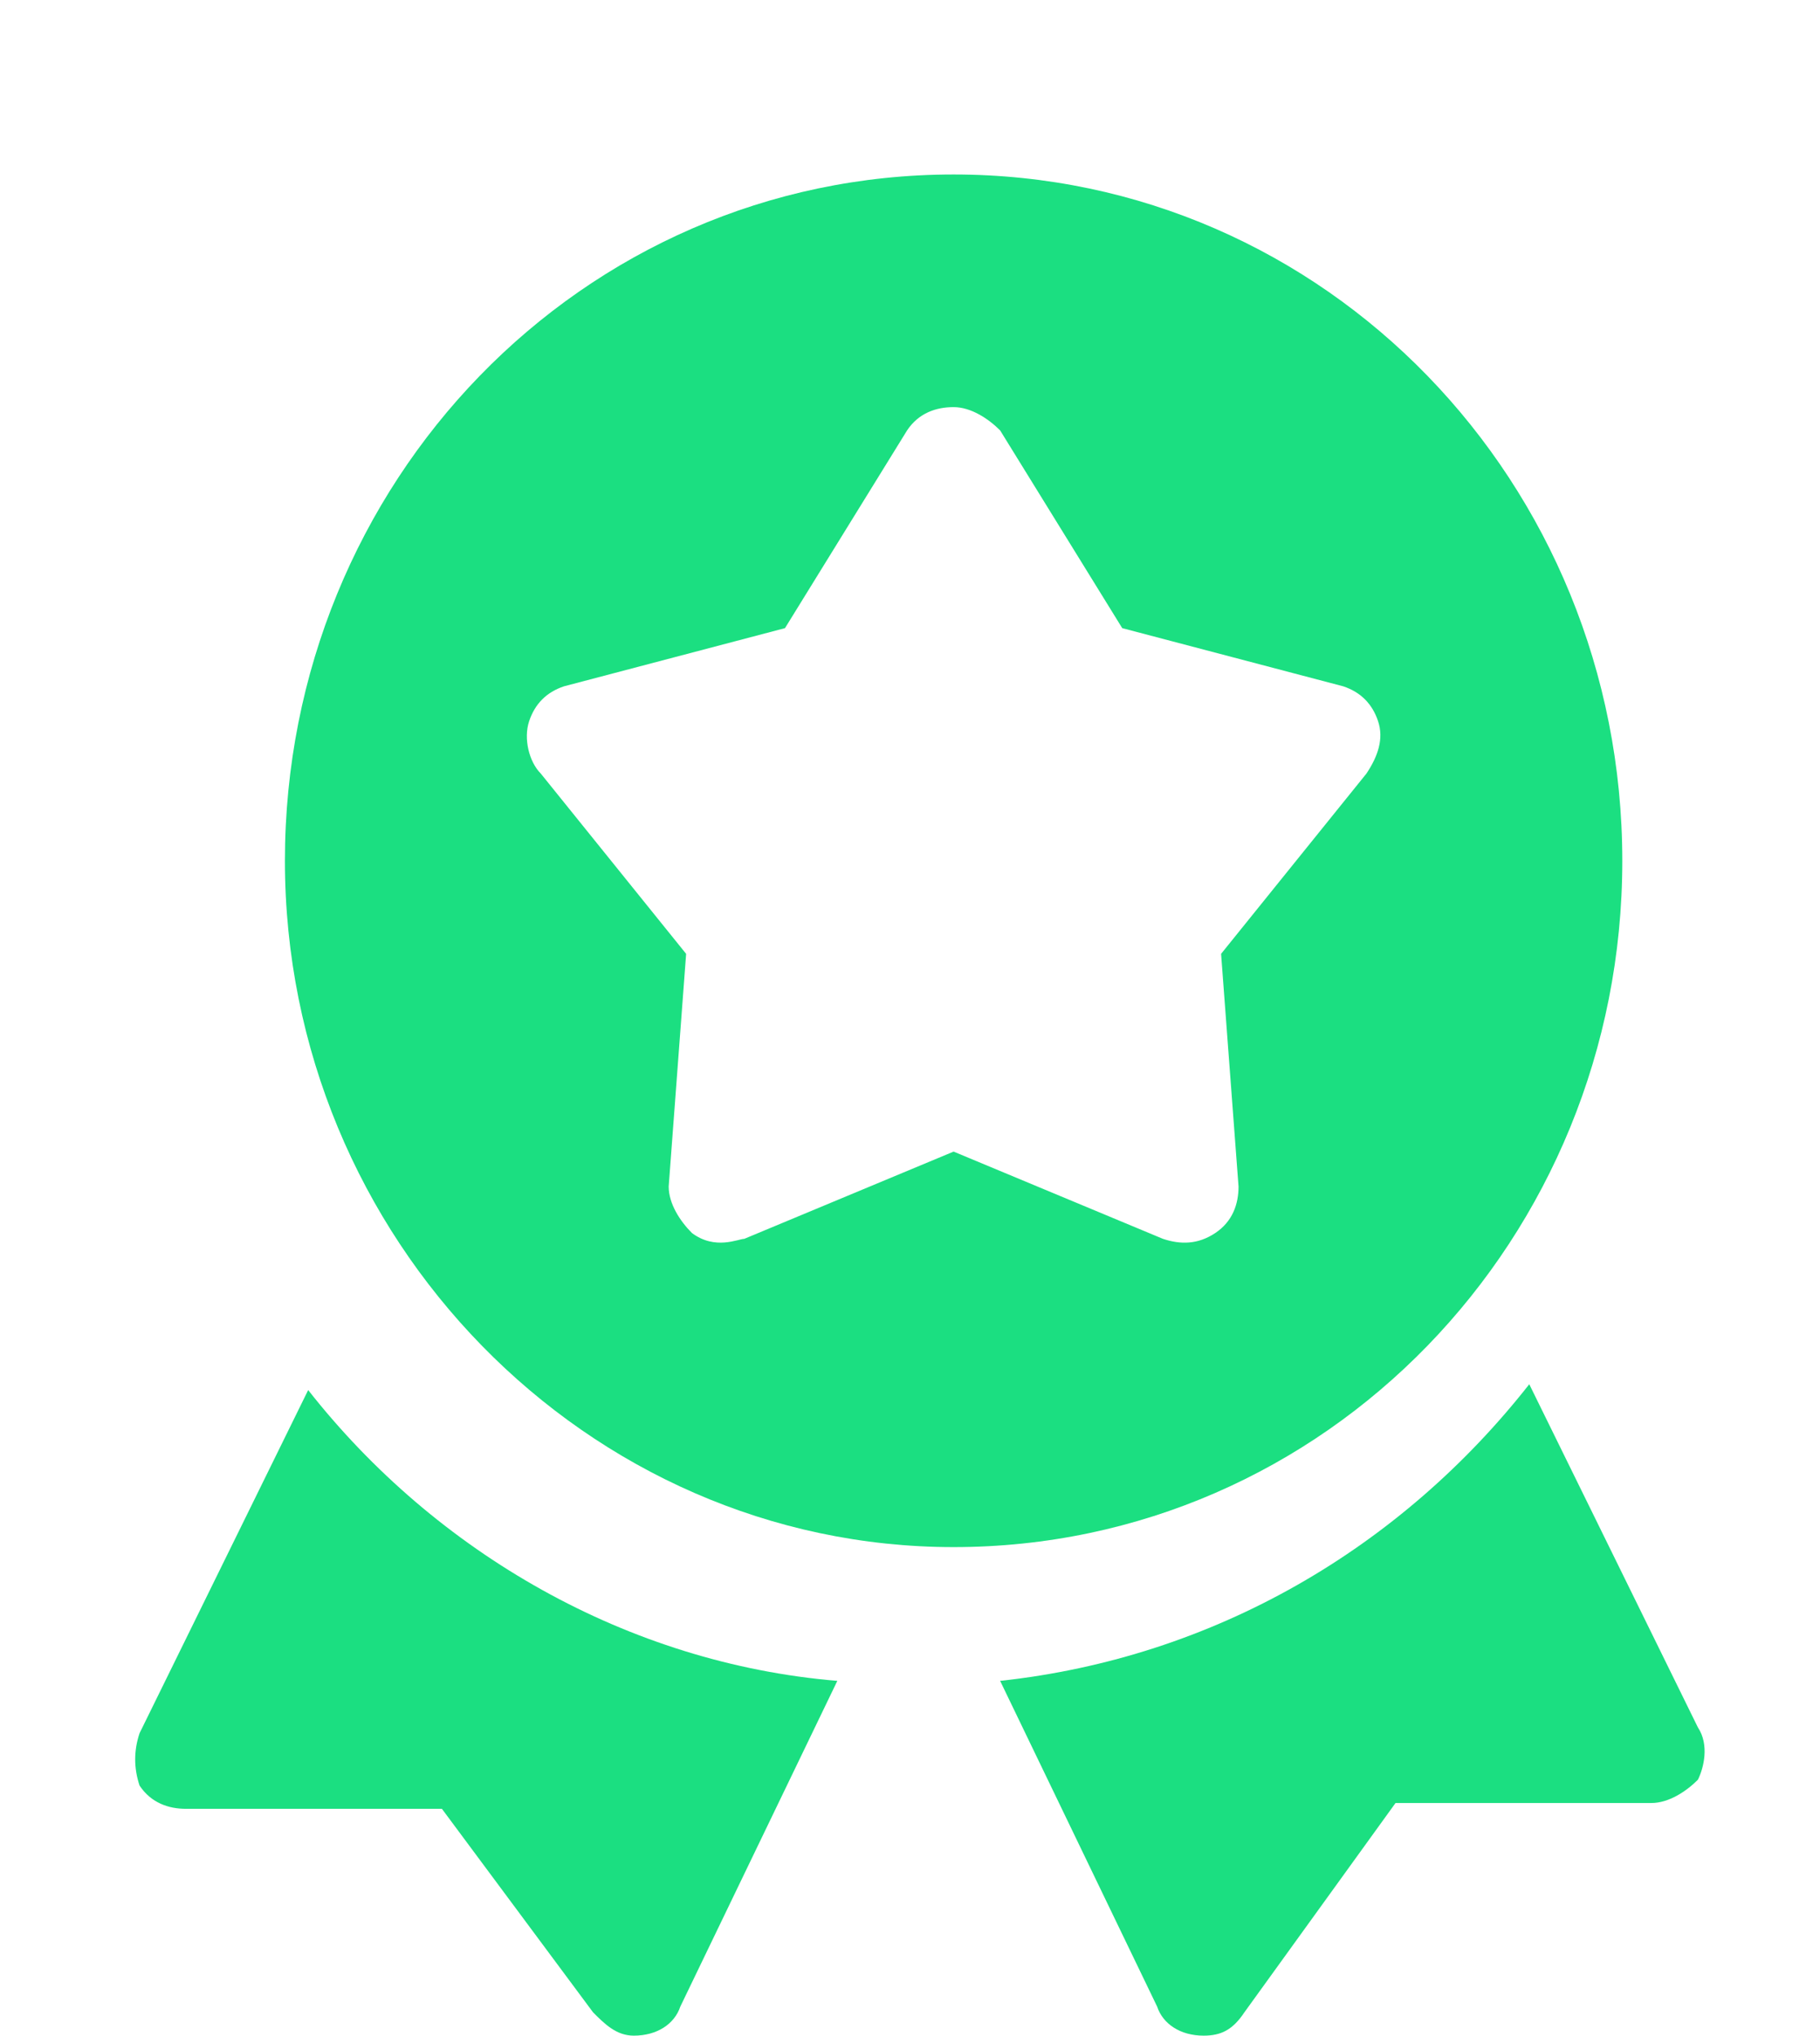 <?xml version="1.0" encoding="utf-8"?>
<!-- Generator: Adobe Illustrator 26.3.1, SVG Export Plug-In . SVG Version: 6.00 Build 0)  -->
<svg version="1.1" id="Calque_1" xmlns="http://www.w3.org/2000/svg" xmlns:xlink="http://www.w3.org/1999/xlink" x="0px" y="0px"
	 viewBox="0 0 31.3 35" style="enable-background:new 0 0 31.3 35;" xml:space="preserve">
<style type="text/css">
	.st0{fill:#1BDF81;}
</style>
<path d="M-184.5,28.4h-2.2l8.5-23.4h2.3l8.5,23.4h-2.2l-7.3-20.6h-0.2L-184.5,28.4z M-182.9,19.4h11.6v1.9h-11.6V19.4z"/>
<path d="M-161.8,5v23.4h-2V5H-161.8z"/>
<path d="M-154.4,5v23.4h-2V5H-154.4z"/>
<path d="M-149.7,28.4V5h9.3c1.7,0,3.1,0.3,4.3,0.8c1.1,0.5,2,1.2,2.6,2.1c0.6,0.9,0.9,1.9,0.9,3.1c0,0.9-0.2,1.7-0.5,2.4
	c-0.4,0.7-0.9,1.2-1.5,1.7c-0.6,0.4-1.4,0.7-2.2,0.9v0.2c0.9,0,1.7,0.3,2.5,0.8s1.4,1.1,1.9,2c0.5,0.8,0.7,1.8,0.7,3
	s-0.3,2.4-0.9,3.3c-0.6,1-1.5,1.7-2.7,2.3c-1.2,0.6-2.7,0.8-4.4,0.8C-139.7,28.4-149.7,28.4-149.7,28.4z M-144.8,24.4h4
	c1.4,0,2.4-0.3,3-0.8s0.9-1.2,0.9-2.1c0-0.6-0.2-1.2-0.5-1.7c-0.3-0.5-0.8-0.9-1.3-1.2c-0.6-0.3-1.2-0.4-2-0.4h-4.1V24.4z
	 M-144.8,14.8h3.7c0.7,0,1.3-0.1,1.8-0.4c0.5-0.2,0.9-0.6,1.3-1c0.3-0.4,0.5-1,0.5-1.6c0-0.8-0.3-1.5-0.9-2C-139.1,9.3-140,9-141,9
	h-3.8V14.8z"/>
<path d="M-120.6,28.8c-1.8,0-3.3-0.4-4.6-1.1c-1.3-0.7-2.3-1.8-3-3.1c-0.7-1.4-1-3-1-4.8s0.3-3.4,1-4.8c0.7-1.4,1.7-2.4,3-3.2
	c1.3-0.8,2.8-1.1,4.5-1.1c1.2,0,2.2,0.2,3.2,0.6c1,0.4,1.9,0.9,2.6,1.7c0.8,0.7,1.3,1.7,1.8,2.8c0.4,1.1,0.6,2.4,0.6,3.9V21h-14.9
	v-3h10.2c0-0.7-0.2-1.3-0.5-1.9c-0.3-0.5-0.7-1-1.3-1.3c-0.5-0.3-1.2-0.5-1.9-0.5s-1.4,0.2-2,0.5s-1,0.8-1.3,1.4
	c-0.3,0.6-0.5,1.2-0.5,1.9V21c0,0.9,0.2,1.6,0.5,2.3c0.3,0.6,0.8,1.1,1.4,1.5c0.6,0.3,1.3,0.5,2.1,0.5c0.5,0,1-0.1,1.5-0.2
	c0.4-0.2,0.8-0.4,1.2-0.7c0.3-0.3,0.6-0.7,0.7-1.1l4.5,0.3c-0.2,1.1-0.7,2-1.4,2.8c-0.7,0.8-1.6,1.4-2.7,1.9
	C-117.9,28.5-119.2,28.8-120.6,28.8z"/>
<path d="M-94.9,15.9l-4.4,0.3c-0.1-0.4-0.2-0.7-0.5-1c-0.3-0.3-0.6-0.6-1-0.7c-0.4-0.2-0.9-0.3-1.4-0.3c-0.8,0-1.4,0.2-1.9,0.5
	s-0.8,0.7-0.8,1.3c0,0.4,0.2,0.8,0.5,1.1c0.3,0.3,0.9,0.5,1.7,0.7l3.2,0.6c1.7,0.4,3,0.9,3.8,1.7c0.8,0.8,1.3,1.8,1.3,3.1
	c0,1.2-0.3,2.2-1,3c-0.7,0.9-1.6,1.5-2.8,2c-1.2,0.5-2.5,0.7-4,0.7c-2.3,0-4.2-0.5-5.5-1.5c-1.4-1-2.2-2.3-2.4-4l4.8-0.3
	c0.1,0.7,0.5,1.2,1,1.6c0.6,0.4,1.3,0.5,2.1,0.5c0.9,0,1.5-0.2,2.1-0.5c0.5-0.3,0.8-0.8,0.8-1.3c0-0.4-0.2-0.8-0.6-1.1
	c-0.4-0.3-0.9-0.5-1.7-0.7l-3-0.6c-1.7-0.3-3-0.9-3.8-1.8c-0.8-0.8-1.2-1.9-1.2-3.2c0-1.1,0.3-2.1,0.9-2.9c0.6-0.8,1.5-1.4,2.6-1.9
	c1.1-0.4,2.4-0.7,3.9-0.7c2.1,0.1,3.8,0.6,5.1,1.5C-95.8,13-95.1,14.2-94.9,15.9z"/>
<path d="M-82.1,10.9v3.7h-10.6v-3.7H-82.1z M-90.3,6.6h4.9V23c0,0.4,0.1,0.8,0.2,1.1c0.1,0.2,0.3,0.4,0.6,0.5
	c0.2,0.1,0.5,0.1,0.9,0.1c0.2,0,0.5,0,0.7-0.1c0.2,0,0.4-0.1,0.5-0.1l0.8,3.6c-0.2,0.1-0.6,0.2-1,0.3c-0.4,0.1-1,0.2-1.6,0.2
	c-1.2,0-2.2-0.1-3.1-0.5s-1.6-0.9-2-1.7c-0.5-0.8-0.7-1.7-0.7-2.9V6.6H-90.3z"/>
<path d="M-77.8,28.4H-80L-71.5,5h2.3l8.5,23.4h-2.2l-7.4-20.6h-0.2L-77.8,28.4z M-76.2,19.4h11.6v1.9h-11.6V19.4z"/>
<path d="M-57.2,35V10.9h2v3.3h0.2c0.2-0.5,0.6-1.1,1-1.6c0.4-0.6,1-1,1.7-1.4c0.7-0.4,1.6-0.6,2.7-0.6c1.4,0,2.7,0.4,3.8,1.1
	c1.1,0.8,1.9,1.8,2.5,3.2s0.9,2.9,0.9,4.7s-0.3,3.4-0.9,4.8s-1.4,2.4-2.5,3.2c-1.1,0.8-2.3,1.1-3.8,1.1c-1.1,0-1.9-0.2-2.7-0.6
	c-0.7-0.4-1.3-0.8-1.7-1.4c-0.4-0.6-0.8-1.1-1-1.6h-0.1V35H-57.2z M-55.2,19.6c0,1.4,0.2,2.7,0.6,3.8c0.4,1.1,1,1.9,1.8,2.6
	c0.8,0.6,1.8,0.9,2.9,0.9c1.2,0,2.1-0.3,2.9-1c0.8-0.6,1.4-1.5,1.8-2.6s0.6-2.3,0.6-3.7c0-1.3-0.2-2.6-0.6-3.6
	c-0.4-1.1-1-1.9-1.8-2.6c-0.8-0.6-1.8-1-3-1c-1.1,0-2.1,0.3-2.9,0.9c-0.8,0.6-1.4,1.5-1.8,2.5C-55,17-55.2,18.2-55.2,19.6z"/>
<path d="M-37.9,35V10.9h2v3.3h0.2c0.2-0.5,0.6-1.1,1-1.6c0.4-0.6,1-1,1.7-1.4c0.7-0.4,1.6-0.6,2.7-0.6c1.4,0,2.7,0.4,3.8,1.1
	c1.1,0.8,1.9,1.8,2.5,3.2s0.9,2.9,0.9,4.7s-0.3,3.4-0.9,4.8s-1.4,2.4-2.5,3.2c-1.1,0.8-2.3,1.1-3.8,1.1c-1.1,0-1.9-0.2-2.7-0.6
	c-0.7-0.4-1.3-0.8-1.7-1.4c-0.4-0.6-0.8-1.1-1-1.6h-0.2V35H-37.9z M-35.9,19.6c0,1.4,0.2,2.7,0.6,3.8c0.4,1.1,1,1.9,1.8,2.6
	c0.8,0.6,1.8,0.9,2.9,0.9c1.2,0,2.1-0.3,2.9-1c0.8-0.6,1.4-1.5,1.8-2.6s0.6-2.3,0.6-3.7c0-1.3-0.2-2.6-0.6-3.6
	c-0.4-1.1-1-1.9-1.8-2.6c-0.8-0.6-1.8-1-3-1c-1.1,0-2.1,0.3-2.9,0.9c-0.8,0.6-1.4,1.5-1.8,2.5C-35.7,17-35.9,18.2-35.9,19.6z"/>
<path d="M-6.9,14.7l-1.9,0.5c-0.2-0.5-0.4-1-0.8-1.4c-0.3-0.4-0.8-0.8-1.3-1c-0.5-0.3-1.2-0.4-2-0.4c-1.2,0-2.2,0.3-2.9,0.8
	c-0.8,0.6-1.1,1.3-1.1,2.2c0,0.8,0.3,1.4,0.8,1.8c0.5,0.5,1.3,0.8,2.4,1.1l2.6,0.7c1.5,0.4,2.6,0.9,3.3,1.7c0.7,0.8,1.1,1.8,1.1,2.9
	c0,1-0.3,1.9-0.8,2.6C-8,27-8.8,27.6-9.8,28s-2.1,0.7-3.4,0.7c-1.7,0-3.1-0.4-4.2-1.2c-1.1-0.8-1.8-1.9-2.1-3.4l1.9-0.5
	c0.3,1,0.7,1.8,1.5,2.4c0.7,0.5,1.7,0.8,2.9,0.8c1.3,0,2.4-0.3,3.2-0.9s1.2-1.4,1.2-2.3c0-0.7-0.2-1.3-0.7-1.8s-1.2-0.8-2.1-1.1
	l-2.9-0.7c-1.5-0.4-2.6-0.9-3.4-1.7c-0.7-0.8-1.1-1.8-1.1-2.9c0-1,0.3-1.8,0.8-2.5s1.2-1.3,2.2-1.7c0.9-0.4,2-0.6,3.1-0.6
	c1.6,0,2.9,0.4,3.8,1.1C-8.1,12.4-7.4,13.4-6.9,14.7z"/>
<path class="st0" d="M5.3,23.9l-2.9,5.9c-0.1,0.3-0.1,0.6,0,0.9c0.2,0.3,0.5,0.4,0.8,0.4h4.4l2.6,3.5c0.2,0.2,0.4,0.4,0.7,0.4
	c0.4,0,0.7-0.2,0.8-0.5l2.7-5.6C10.8,28.6,7.5,26.7,5.3,23.9z"/>
<path class="st0" d="M29.2,29.7l-2.9-5.9c-2.2,2.8-5.4,4.7-9.1,5.1l2.7,5.6c0.1,0.3,0.4,0.5,0.8,0.5c0.3,0,0.5-0.1,0.7-0.4L24,31
	h4.4c0.3,0,0.6-0.2,0.8-0.4C29.3,30.4,29.4,30,29.2,29.7z"/>
<path class="st0" d="M27.9,14.8C27.9,8.3,22.8,3,16.4,3S4.9,8.3,4.9,14.8s5.2,11.8,11.5,11.8C22.8,26.6,27.9,21.3,27.9,14.8z
	 M23.5,13.3L21,16.4l0.3,4c0,0.3-0.1,0.6-0.4,0.8c-0.3,0.2-0.6,0.2-0.9,0.1l-3.6-1.5l-3.6,1.5c-0.1,0-0.5,0.2-0.9-0.1
	c-0.2-0.2-0.4-0.5-0.4-0.8l0.3-4l-2.5-3.1c-0.2-0.2-0.3-0.6-0.2-0.9c0.1-0.3,0.3-0.5,0.6-0.6l3.8-1l2.1-3.4C15.8,7.1,16.1,7,16.4,7
	s0.6,0.2,0.8,0.4l2.1,3.4l3.8,1c0.3,0.1,0.5,0.3,0.6,0.6C23.8,12.7,23.7,13,23.5,13.3z"/>
</svg>
